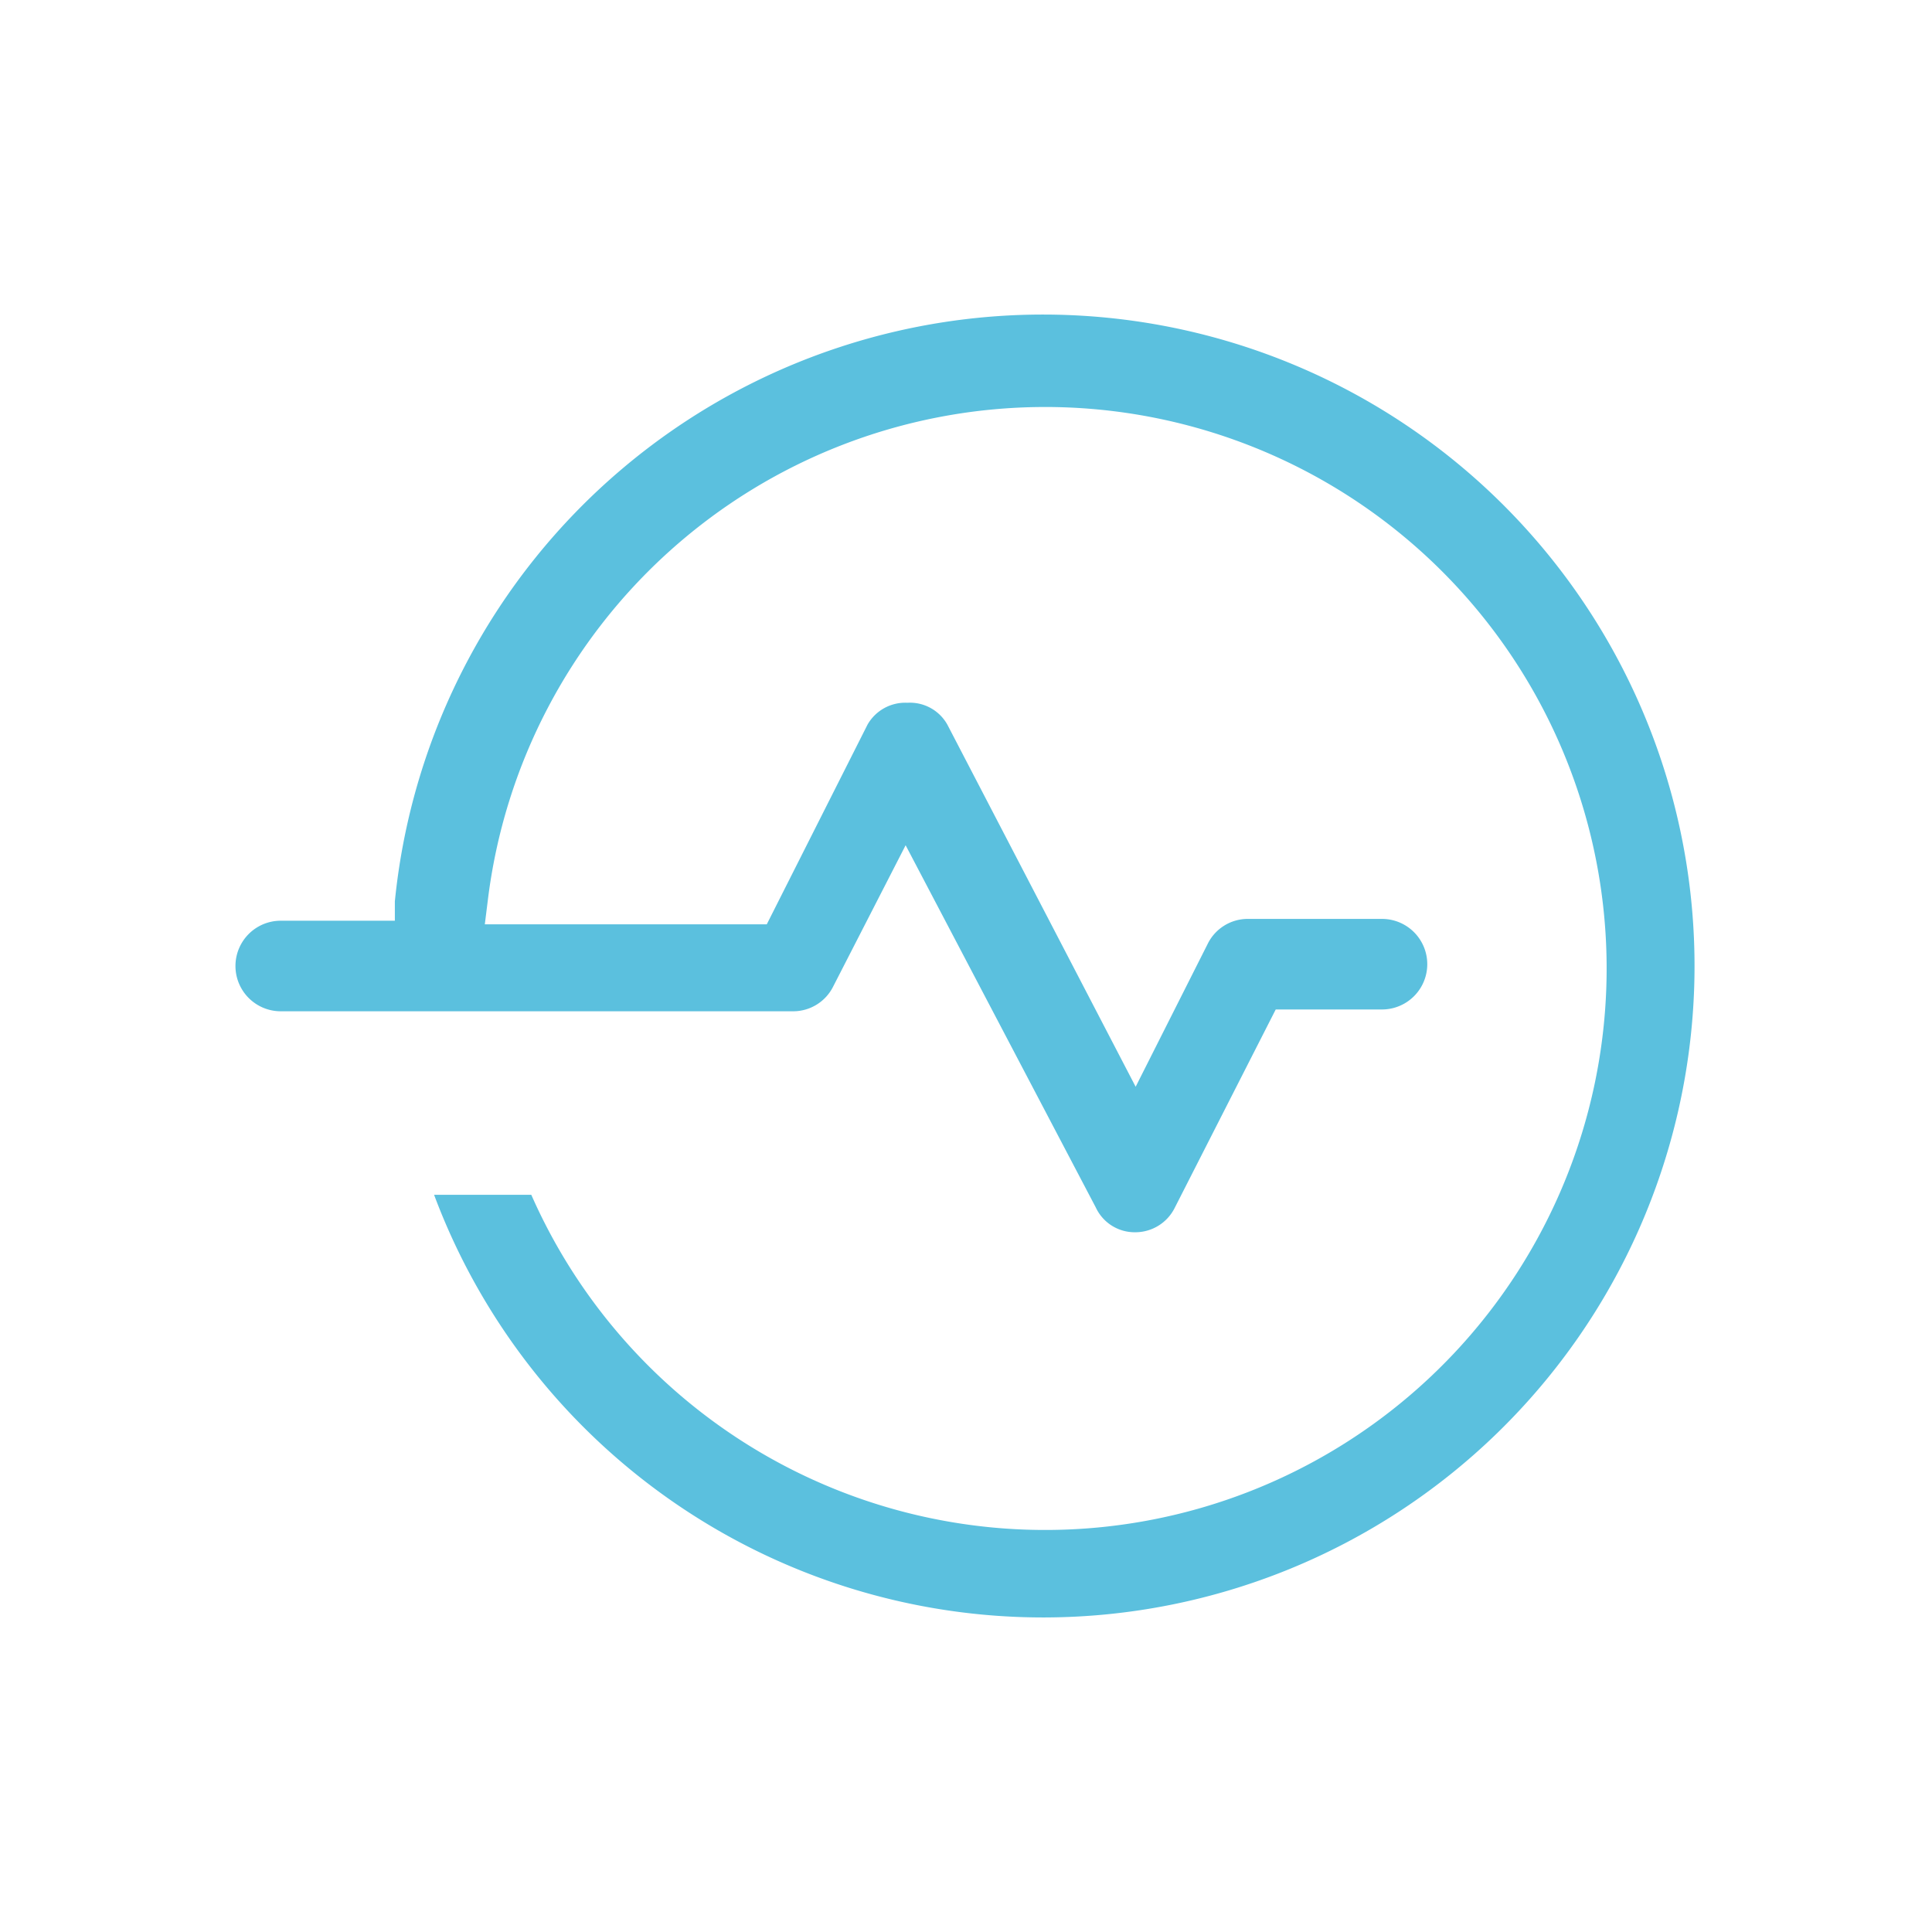 <svg xmlns="http://www.w3.org/2000/svg" viewBox="0 0 32 32"><defs><style>.cls-1{fill:none;}.cls-2{fill:#5bc0de;}</style></defs><g id="Layer_2" data-name="Layer 2"><g id="Layer_2-2" data-name="Layer 2"><rect class="cls-1" width="32" height="32"/><path class="cls-2" d="M17.31,26.79a10.77,10.77,0,0,1-10.12-7H8.8a9.3,9.3,0,1,0-.72-4.88l-.05.4H12.7L14.37,12a.72.72,0,0,1,.66-.36.71.71,0,0,1,.66.36l3.12,6L20,15.64a.74.74,0,0,1,.66-.42h2.23a.75.75,0,0,1,0,1.5H21.13L19.46,20a.73.73,0,0,1-.66.41.71.71,0,0,1-.65-.41L15,14,13.8,16.34a.74.74,0,0,1-.66.41H4.65a.75.75,0,0,1,0-1.5H6.54l0-.32A10.79,10.79,0,1,1,17.31,26.79Z"/></g></g></svg>